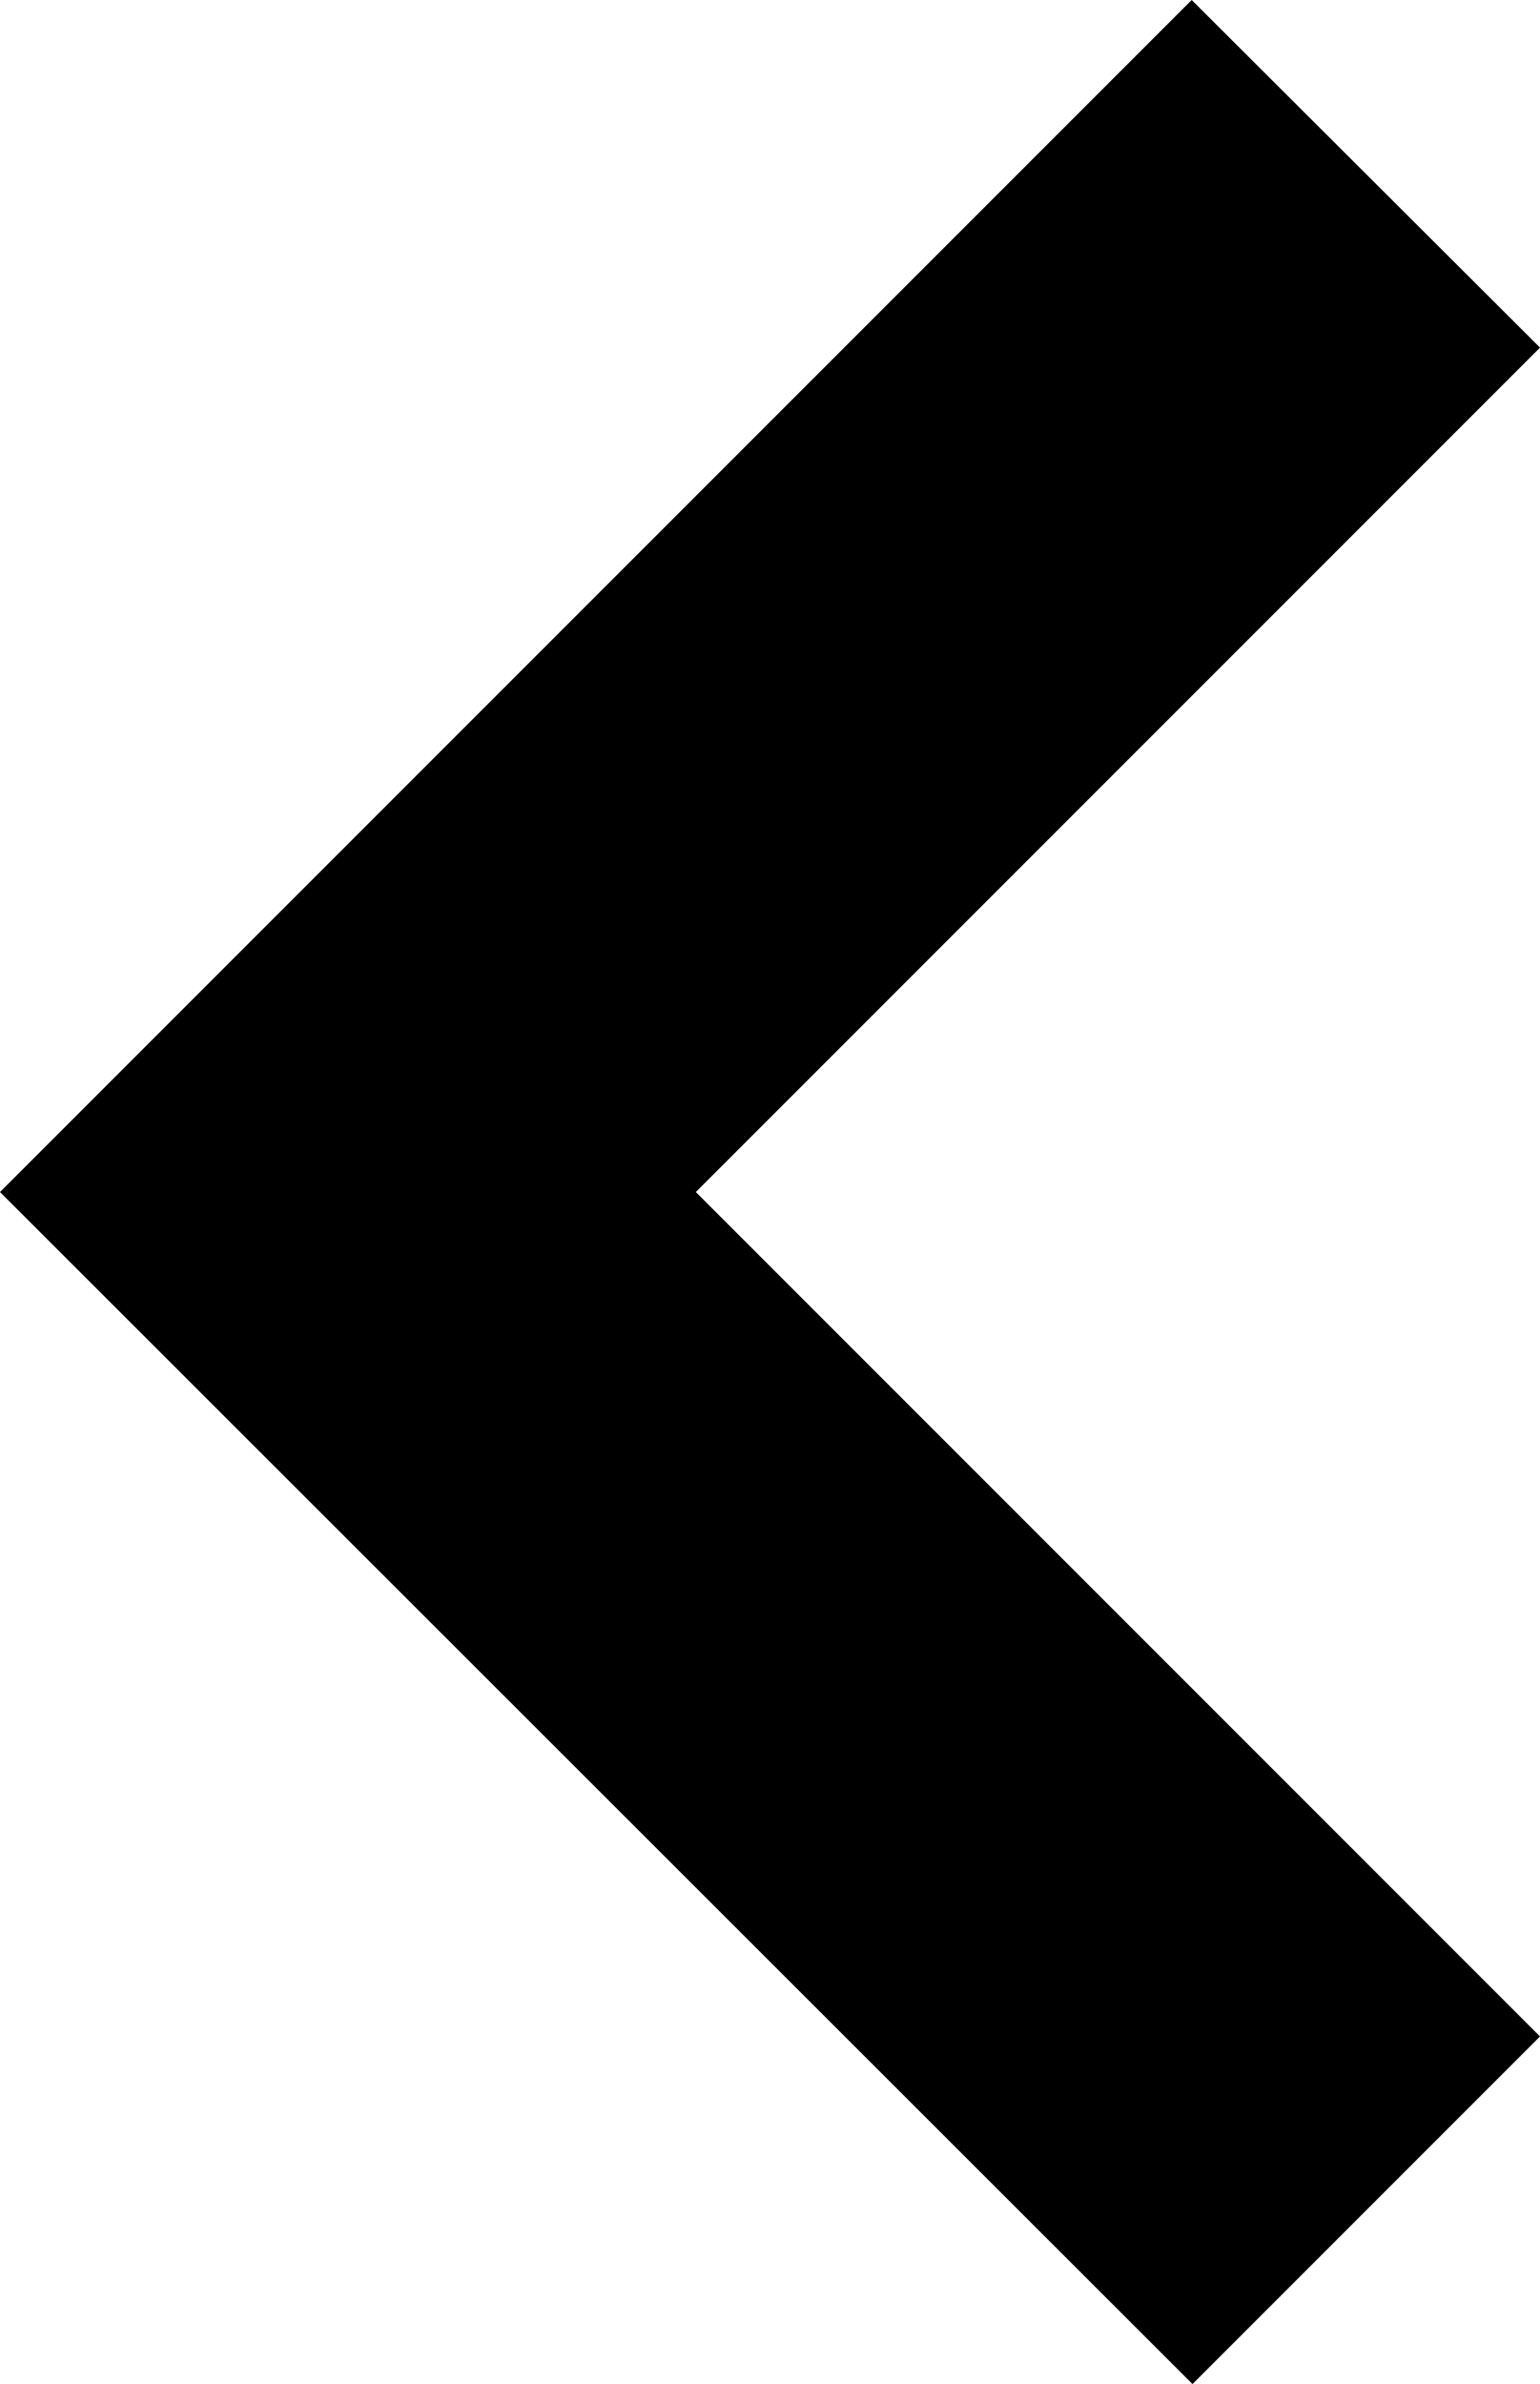 <svg version="1.2" baseProfile="tiny" xmlns="http://www.w3.org/2000/svg" width="191" height="295.6" overflow="visible" xml:space="preserve"><path fill-rule="evenodd" d="M0 147.8 147.8 0 191 43.1 86.3 147.8 191 252.5l-43.1 43.1L0 147.8"/></svg>
